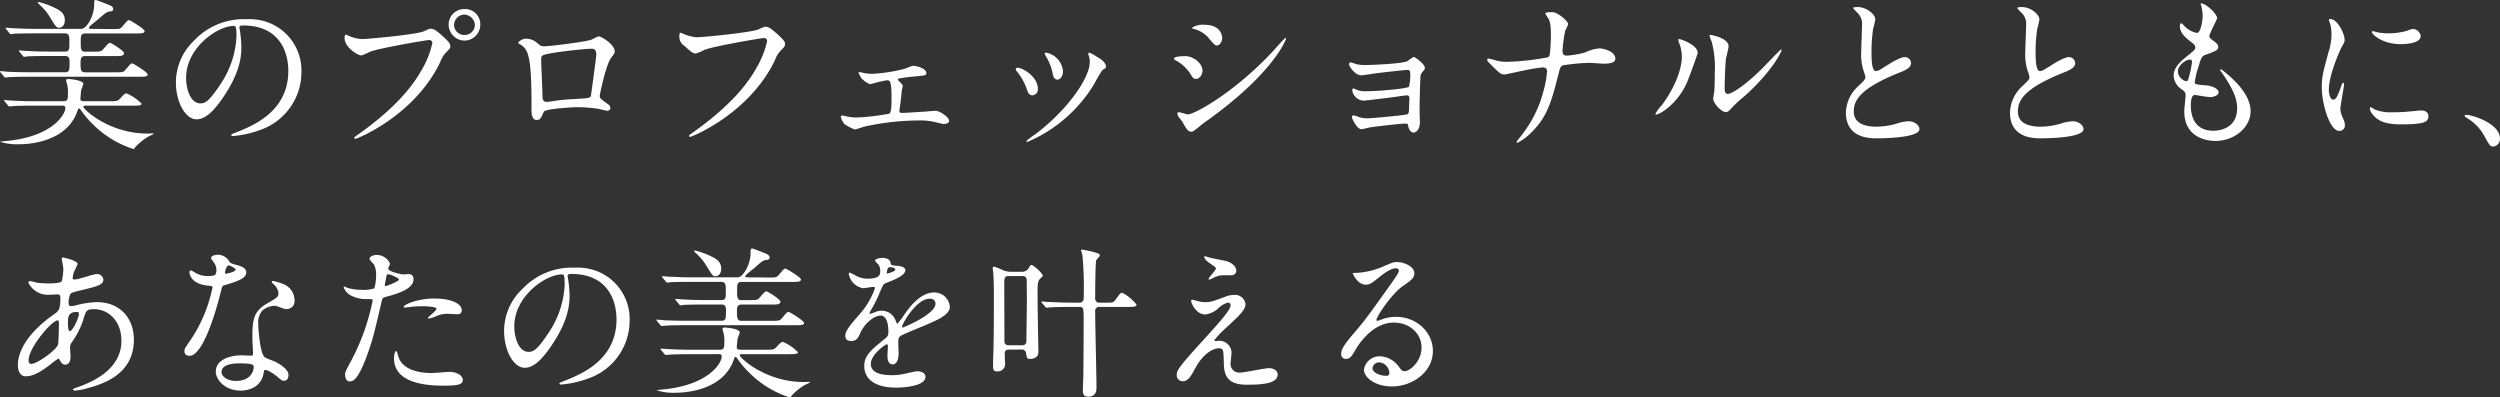 <svg xmlns="http://www.w3.org/2000/svg" width="533.225" height="84.78" viewBox="0 0 533.225 84.78"><rect x="0" y="0" width="533.225" height="84.78" fill="#333333" stroke="none"/><path d="M19.629 6.16c-.385 0-.665 0-.665-.245 0-.14.14-.245.315-.42.21-.21 1.365-1.155 1.645-1.365 1.645-1.435 1.82-1.575 2.485-1.68.315-.035.735-.07.735-.49 0-.56-.525-.77-1.26-1.05-.35-.14-2.275-.91-2.45-.91-.35 0-.35.28-.35 1.085 0 2.1-1.5 5.075-2.765 5.075H7.664c-1.645 0-3.115-.07-4.83-.14-.21 0-1.3-.1-1.54-.1-.07 0-.105 0-.105.07s0 .07.14.245l.665.805c.105.14.21.245.315.245a5.31 5.31 0 0 0 .735-.1c.35 0 1.365-.07 4.445-.07h6.37c.945 0 .945.77.945 1.89 0 1.47 0 1.995-.91 1.995h-3.43c-1.645 0-3.08-.035-4.795-.14-.21 0-1.3-.1-1.54-.1-.07 0-.1.035-.1.07 0 .07 0 .07.14.245l.665.8c.1.14.175.245.315.245a5.309 5.309 0 0 0 .735-.105c.35 0 1.365-.07 4.41-.07h3.635c.91 0 .91.735.91 1.365 0 1.505 0 2.1-.91 2.1H6.474c-1.645 0-3.08-.035-4.795-.1-.245-.035-1.3-.14-1.54-.14-.105 0-.14.035-.14.105 0 .035.035.035.14.21l.7.84c.105.105.175.21.315.21.105 0 .6-.07.735-.07.35-.035 1.365-.1 4.41-.1h23.31c1.19 0 1.89 0 1.89-.49 0-.455-3.045-2.345-3.29-2.345-.315 0-.42.14-1.4 1.3-.49.595-.665.595-2.24.595h-6.44c-.945 0-.945-.7-.945-2.03 0-.63 0-1.435.945-1.435h6.37c1.19 0 1.96 0 1.96-.63 0-.49-2.73-2.2-3.045-2.2s-1.365 1.4-1.645 1.61c-.315.245-.595.28-2 .28h-1.64c-.91 0-.91-.63-.91-2.1 0-1.12 0-1.785.91-1.785h10.815c1.19 0 1.89 0 1.89-.525 0-.455-3.08-2.31-3.29-2.31-.315 0-.42.14-1.4 1.3-.49.6-.665.6-2.24.6Zm-6.47 16.38c.49 0 .77 0 .77.525 0 1.4-2.8 5.985-12.18 6.965-.14 0-1.72.175-1.72.21a11.639 11.639 0 0 0 4.06.525c2.555 0 10.08-.665 12.355-6.895.245-.63.245-.735.42-.735s.315.245.42.385a19.421 19.421 0 0 0 2.2 2.66 21.555 21.555 0 0 0 8.96 5.6c.175 0 .35-.245.455-.455a12.819 12.819 0 0 1 2.46-2.03c.21-.14 1.435-.7 1.435-.77s-.14-.07-.21-.07c-.14 0-.91.035-1.085.035-8.295 0-13.72-5.215-13.72-5.705 0-.245.21-.245.63-.245h9.94c1.015 0 1.855 0 1.855-.42a10.069 10.069 0 0 0-3.22-2.205c-.385 0-.875.56-1.155.875-.735.8-.77.8-2.52.8h-5.39c-.735 0-.77-.28-.77-.6 0-.1.14-1.575.175-1.82a13.357 13.357 0 0 0 .455-1.26c0-.8-2.73-1.05-3.185-1.05-.175 0-.49 0-.49.245a4.482 4.482 0 0 0 .21.875 6.83 6.83 0 0 1 .175 2c0 1.015 0 1.61-.91 1.61h-6.23c-1.645 0-3.115-.035-4.83-.14-.21 0-1.3-.105-1.54-.105-.07 0-.105.035-.105.07 0 .07 0 .07.14.245l.665.805c.14.14.21.245.315.245s.63-.07.735-.07c.385-.035 1.365-.105 4.445-.105Zm.665-18.2c0-1.68-1.155-2.24-2.975-3.045A15.912 15.912 0 0 0 8.189.42c-.035 0-.14.035-.14.07 0 .14.175.28.21.35a12.236 12.236 0 0 1 2.345 2.73c1.26 2.1 1.435 2.345 1.96 2.345.945 0 1.265-.875 1.265-1.575Zm37.975 1.085c9.555 0 9.695 8.33 9.695 9.7 0 8.71-7.595 11.72-11.235 13.155-.875.35-.945.385-.945.49 0 .21.21.245.35.245a21.512 21.512 0 0 0 5.81-1.29 13.053 13.053 0 0 0 8.82-12.32 10.97 10.97 0 0 0-6.09-10.185 11.4 11.4 0 0 0-5.635-1.12 14.481 14.481 0 0 0-11.165 4.55 12.329 12.329 0 0 0-3.885 8.925c0 4.27 2.065 7.875 4.375 7.875 1.4 0 3.185-.84 5.985-5.11 3.08-4.655 3.605-7.91 3.605-10.255a26.828 26.828 0 0 0-.35-3.78c0-.14-.07-.28-.07-.385 0-.215.035-.495.735-.495Zm-1.96.105c.455 0 .6.175.6 2.275a20.019 20.019 0 0 1-3.43 10.185c-2.415 3.64-3.255 4.06-4.27 4.06-2.135 0-3.045-3.115-3.045-5.39-.005-6.615 6.82-11.13 10.145-11.13Zm49.28-3.6a3.326 3.326 0 0 0-3.43 3.325 3.439 3.439 0 0 0 3.395 3.4 3.414 3.414 0 0 0 3.36-3.4 3.257 3.257 0 0 0-3.325-3.33Zm-.07 1.19a2.341 2.341 0 0 1 2.24 2.2 2.159 2.159 0 0 1-2.17 2.135 2.172 2.172 0 0 1-2.275-2.1 2.252 2.252 0 0 1 2.205-2.24ZM73.814 7.385c-.21 0-.315.1-.315.77 0 1.925 2.8 3.675 3.6 3.675a12.693 12.693 0 0 0 1.75-.77c2.135-.84 12.25-2.52 12.6-2.52.175 0 .77.035.77.63a19.774 19.774 0 0 1-2.38 5.915c-2.795 4.97-7.73 9.59-13.82 13.86-.35.245-.455.315-.455.455a.233.233 0 0 0 .245.21c.35 0 12.565-4.9 18.06-16.31a5.793 5.793 0 0 1 1.365-2.205c.63-.63.805-.8.805-1.26 0-.49-.21-.875-1.785-2.275-1.085-.945-1.645-1.435-2.415-1.435-.245 0-.385.07-1.47.56-1.5.665-11.76 1.645-13.195 1.645a8.245 8.245 0 0 1-2.9-.735c-.075 0-.39-.21-.46-.21Zm42.42 2.485c-.84 0-.875-.035-1.785-.805a3.5 3.5 0 0 0-2.415-.805c-.49 0-1.47.525-1.47.875a.253.253 0 0 0 .14.21 3.287 3.287 0 0 1 1.4 1.19c1.19 1.645 1.26 6.825 1.26 12.95 0 .42 0 2.1 1.085 2.1.77 0 .875-.28 1.54-1.75.315-.665 6.475-.98 7.07-.98a34.181 34.181 0 0 1 4.34.315c.315.035 1.82.455 2.135.455.21 0 .665-.175.665-.6a1.042 1.042 0 0 0-.42-.735c-1.68-1.19-1.855-1.33-1.855-1.82 0-.42 1.365-6.79 2.415-8.12.63-.84.77-.98.77-1.4 0-1.5-2.9-3.185-3.325-3.185-.28 0-.385.07-1.575.665-.945.46-8.995 1.44-9.975 1.44Zm10.01.525c.945 0 .945.945.945 1.33 0 .315-1.12 8.61-1.155 8.715-.175.525-.6.525-4.48.735-1.015.07-2.1.175-2.59.245-.77.105-2.03.315-2.275.315-.35 0-.98 0-.98-1.19 0-1.225-.28-6.685-.28-7.77 0-1.015 0-1.085 3.29-1.61.81-.14 5.88-.77 7.525-.77Zm18.76-3.43a3.632 3.632 0 0 0-.105.8 2.218 2.218 0 0 0 1.015 1.96c1.82 1.68 2.065 1.68 2.52 1.68a10.116 10.116 0 0 0 1.82-.77c2.03-.805 12.215-2.52 12.6-2.52.175 0 .77.035.77.63a19.775 19.775 0 0 1-2.38 5.915c-2.8 4.97-7.735 9.59-13.825 13.86-.35.245-.455.315-.455.455a.233.233 0 0 0 .245.21c.35 0 12.565-4.9 18.06-16.31a5.793 5.793 0 0 1 1.365-2.2c.63-.63.805-.805.805-1.26 0-.49-.21-.875-1.785-2.275-1.085-.945-1.645-1.435-2.415-1.435-.245 0-.385.07-1.47.56-1.505.665-11.76 1.68-13.2 1.68a8.552 8.552 0 0 1-2.9-.77 2.332 2.332 0 0 0-.665-.21Zm38.255 8.4a.128.128 0 0 0-.14.14 11.061 11.061 0 0 0 .56 1.12 5.066 5.066 0 0 0 1.89 1.33c.175 0 1.715-.455 2.03-.525.56-.105 1.47-.315 1.645-.315.665 0 .91.525.91 3.885 0 1.47 0 3.01-.525 3.255a50.108 50.108 0 0 1-6.825.805 10.522 10.522 0 0 1-2.275-.245 6.349 6.349 0 0 0-.875-.175c-.245 0-.315.14-.315.28a3.541 3.541 0 0 0 .805 1.575 11.736 11.736 0 0 0 2.17 1.12c.21 0 1.925-.595 2.275-.665a55.75 55.75 0 0 1 11.48-1.26 13.163 13.163 0 0 1 3.045.28c.14.035 2.1.49 2.205.49.07 0 1.12-.07 1.12-.665 0-.875-2.1-2.17-2.9-2.17-.28 0-1.75.14-2.065.175-.77.035-4.34.28-4.9.28-.7 0-.735-.105-.735-.455a1.436 1.436 0 0 1 .035-.385c.245-1.575.245-1.785.455-3.78 0-.175.21-.91.21-1.085 0-.28-.07-.35-.77-1.05a.7.7 0 0 1-.245-.385c0-.14.175-.21.245-.21 1.575-.245 2.1-.315 3.71-.455 1.855-.175 2.1-.21 2.1-.7 0-.945-1.995-1.54-2.9-1.54a14.44 14.44 0 0 0-1.575.595 34.223 34.223 0 0 1-7.1 1.12 11.966 11.966 0 0 1-1.575-.14 11.2 11.2 0 0 0-1.17-.245Zm49.17-2.065c0 3.01-4.1 9.59-11.55 15.3a14.947 14.947 0 0 0-1.95 1.465.226.226 0 0 0 .21.21 30.647 30.647 0 0 0 14.24-12.355 28.533 28.533 0 0 1 1.785-3.01c.6-.35.735-.385.735-.665 0-1.015-1.4-1.855-1.96-2.135a7.788 7.788 0 0 0-1.575-.875.238.238 0 0 0-.245.245 2.231 2.231 0 0 0 .07.315 3.549 3.549 0 0 1 .24 1.505Zm-15.33 1.155c-.245 0-.455.1-.455.315 0 .105.07.21.245.455a12.519 12.519 0 0 1 2.03 3.535c.245.77.49 1.575 1.26 1.575a1.273 1.273 0 0 0 1.19-1.33c.005-2.8-3.425-4.55-4.265-4.55Zm6.055-3.22c-.175-.035-.35.07-.35.175a3.955 3.955 0 0 0 .385.77 10.985 10.985 0 0 1 1.3 3.325c.1.595.28 1.47 1.05 1.47.63 0 1.19-.77 1.19-1.785a4.435 4.435 0 0 0-3.57-3.955Zm31.015 16.87c.455 0 2.135-1.575 2.555-1.855 14.49-10.15 17.57-17.64 17.57-18.025a.128.128 0 0 0-.14-.14 16.684 16.684 0 0 0-1.505 1.575c-8.365 9.485-17.78 14.735-19.285 14.735-.28 0-1.61-.455-1.925-.455-.21 0-.315.1-.315.245a1.486 1.486 0 0 0 .21.665c.105.175.735.91.84 1.085.875 1.61 1.225 2.17 1.995 2.17Zm-1.33-16.135c-.455 0-2.45.035-2.45.525 0 .14.21.28.315.35a8.491 8.491 0 0 1 3.185 2.9c.525.875.7 1.085 1.225 1.085.84 0 1.365-1.05 1.365-1.75 0-1.71-2.135-3.11-3.64-3.11Zm4.06-6.685a4.167 4.167 0 0 0-2.695.665c0 .105.385.21.525.245a6.092 6.092 0 0 1 3.01 1.855c1.26 1.505 1.435 1.645 1.82 1.645.56 0 1.12-.77 1.12-1.575 0-.105 0-2.835-3.78-2.835Zm31.15 8.015a.384.384 0 0 0-.315.385c0 .49 1.3 2.38 2.59 2.38.42 0 2.555-.35 3.045-.42 2.52-.315 6.51-.735 6.72-.735.525 0 .7.175.7.77a10.255 10.255 0 0 1-.28 2.835c-.315.35-6.125.945-9.24.945a4.767 4.767 0 0 1-1.75-.245 5.468 5.468 0 0 0-.84-.35c-.175 0-.245.105-.245.455a2.534 2.534 0 0 0 2.38 2.135c.6 0 4.34-.49 5.285-.595 1.295-.175 3.815-.525 3.955-.525.42 0 .56.21.56.665 0 .14-.07 1.61-.07 1.89-.035.98-.035 1.3-.42 1.505-.315.14-7.21.84-8.61.84a5.635 5.635 0 0 1-1.68-.28 5.815 5.815 0 0 0-1.155-.35c-.28 0-.315.28-.315.42 0 .28 1.05 2.52 1.995 2.52.385 0 1.47-.315 1.75-.35.945-.175 6.545-.84 7.7-.84.49 0 .49.105.56.56.14.8.6 1.365 1.12 1.365s1.365-.63 1.365-2.24c0-.315-.07-1.855-.07-2.2 0-2.31.07-4.935.175-7.245a1.772 1.772 0 0 1 .35-1.155c.49-.56.6-.665.6-1.015 0-.7-2.065-2.275-2.345-2.275-.245 0-1.225.84-1.505.945-1.435.525-7.42.77-8.715.77a8.674 8.674 0 0 1-2.03-.175 10.78 10.78 0 0 0-1.265-.39Zm41.93 1.89a21.756 21.756 0 0 1-.735 4.095 25.159 25.159 0 0 1-4.025 8.64c-.665.945-1.75 2.24-1.75 2.345a.163.163 0 0 0 .175.175 9.856 9.856 0 0 0 2.625-1.85c3.815-3.57 4.655-6.93 6.265-13.3.21-.91.455-1.225.84-1.365a42.788 42.788 0 0 1 5.6-.525c.455 0 2.625.175 3.115.175.6 0 2.45 0 2.45-1.05 0-1.575-2.485-2.205-3.43-2.205a8.024 8.024 0 0 0-2.94.84 19.553 19.553 0 0 1-3.99.7c-.7 0-.91-.35-.91-.98a29.475 29.475 0 0 1 .6-4.41 7.307 7.307 0 0 0 .6-1.3c0-.735-2.31-2.59-3.36-2.59-.35 0-1.505 0-1.505.28a5.561 5.561 0 0 0 .63 1.05c.385.63.56 1.575.56 3.6 0 .91-.07 2.59-.175 3.5-.07.7-.1 1.015-.56 1.225a54.7 54.7 0 0 1-8.54.945 9.065 9.065 0 0 1-2.66-.35 11.685 11.685 0 0 0-1.4-.35.233.233 0 0 0-.245.245c0 .245.07.35.98 1.26 1.75 1.715 1.925 1.89 2.765 1.89.14 0 3.99-.84 4.76-.98a30.245 30.245 0 0 1 3.36-.525c.55.01.9.29.9.815Zm32.13-3.885c0-1.785-3.71-2.975-3.955-2.975-.14 0-.175.07-.175.175a2.6 2.6 0 0 0 .14.63 7.676 7.676 0 0 1 .6 3.01c0 1.155-.385 4.97-4.235 10.255a9.911 9.911 0 0 0-1.4 1.855.163.163 0 0 0 .175.175c.7 0 4.375-2.1 6.475-6.65.595-1.33 2.375-6.37 2.375-6.475Zm6.16 12.6c.245-.035.56-.28 1.155-.945a19.45 19.45 0 0 1 2.415-2.24c6.125-5.39 8.155-9.73 8.155-10.01a.151.151 0 0 0-.14-.14c-.14 0-3.115 3.15-3.71 3.745-3.36 3.4-6.58 5.7-7.63 5.7-.63 0-.665-.7-.665-1.155 0-1.155.14-5.39.28-6.335.07-.385.56-2.205.56-2.625 0-1.82-3.675-2.45-3.85-2.45-.07 0-.21.035-.21.175a9.1 9.1 0 0 0 .455 1.26 21.46 21.46 0 0 1 .665 6.58c0 .875-.035 3.64-.14 4.3-.035.175-.21 1.085-.21 1.26 0 .99 1.855 3.055 2.87 2.88Zm25.445.1c0 5.5 5.075 5.5 6.685 5.5 1.855 0 8.995-.175 8.995-1.96 0-.875-1.12-1.68-2.31-1.68a9.523 9.523 0 0 0-2.625.525 15.656 15.656 0 0 1-4.2.63c-2.835 0-4.865-.875-4.865-3.255 0-2.275 1.19-4.83 9.52-8.19 1.26-.49 2.695-1.05 2.695-2.1a1.344 1.344 0 0 0-1.33-1.3c-1.015 0-3.22 1.4-3.605 1.645-1.89 1.19-2.1 1.33-2.59 1.33-.91 0-.91-2.835-.91-4.165a32.947 32.947 0 0 1 .315-4.62c.07-.35.49-1.925.49-2.24 0-1.015-1.785-2.625-3.78-2.625-.105 0-.945.035-.945.175 0 .105.1.21.84.98a3.271 3.271 0 0 1 1.05 2.835c0 .91-.175 4.97-.175 5.775a11.254 11.254 0 0 0 .6 4.1 8.9 8.9 0 0 1 .315 1.085c0 .455-.455.91-1.505 1.89a7.934 7.934 0 0 0-2.665 5.67Zm35 0c0 5.5 5.075 5.5 6.685 5.5 1.855 0 8.995-.175 8.995-1.96 0-.875-1.12-1.68-2.31-1.68a9.523 9.523 0 0 0-2.625.525 15.656 15.656 0 0 1-4.2.63c-2.835 0-4.865-.875-4.865-3.255 0-2.275 1.19-4.83 9.52-8.19 1.26-.49 2.695-1.05 2.695-2.1a1.344 1.344 0 0 0-1.33-1.3c-1.015 0-3.22 1.4-3.605 1.645-1.89 1.19-2.1 1.33-2.59 1.33-.91 0-.91-2.835-.91-4.165a32.947 32.947 0 0 1 .315-4.62c.07-.35.49-1.925.49-2.24 0-1.015-1.785-2.625-3.78-2.625-.105 0-.945.035-.945.175 0 .105.1.21.84.98a3.271 3.271 0 0 1 1.05 2.835c0 .91-.175 4.97-.175 5.775a11.254 11.254 0 0 0 .6 4.1 8.9 8.9 0 0 1 .315 1.085c0 .455-.455.91-1.505 1.89a7.934 7.934 0 0 0-2.665 5.67ZM469.384.73a.692.692 0 0 0 .07.35 9.189 9.189 0 0 1 .35 2.345c0 .49-.28 3.6-1.26 3.6a5.184 5.184 0 0 1-2.38-1.225c-.14-.1-.735-.84-.91-.84-.245 0-.315.385-.315.63 0 1.47 1.33 2.52 2.345 3.325.77.595.945.735.945 1.19 0 .49-.21.63-2.03 2.1-2.205 1.785-2.59 2.94-2.59 3.99a3.8 3.8 0 0 0 1.89 2.975c.6.455.665.7.665 1.12 0 .49-.28 2.87-.28 3.43 0 6.335 6.02 6.335 6.685 6.335 4.1 0 7.455-2.975 7.455-6.3 0-2.45-1.575-5.215-5.6-8.47-.1-.07-.875-.735-.875-.42a.566.566 0 0 0 .14.35c3.15 4.41 3.465 6.405 3.465 7.91 0 4.13-3.57 4.76-5.04 4.76-4.375 0-4.795-3.64-4.83-5.215 0-.77 0-2.415.875-2.415.175 0 2.7.455 3.22.455.875 0 1.82-.385 1.82-1.015 0-.875-1.645-1.4-2.485-1.47-2.45-.21-2.59-.21-2.59-.77a18.232 18.232 0 0 1 .735-3.045c.665-2.2.735-2.45 1.68-2.765 2.2-.77 2.59-1.05 2.59-1.61 0-.525-.42-.91-1.26-1.505-.455-.315-.63-.56-.63-.805 0-.595 1.645-3.535 1.645-3.85 0-.935-2.455-3.245-3.5-3.14Zm-1.855 12.57a22.633 22.633 0 0 1-.84 3.745.446.446 0 0 1-.385.28 2.3 2.3 0 0 1-1.785-2.1c0-1.33 1.75-2.52 2.555-2.52.455 0 .455.32.455.595Zm29.19 5.845c0-3.15 2.31-8.3 2.7-9.03.665-1.19.665-1.225.665-1.61 0-1.26-1.47-4.445-3.08-4.445-.14 0-.28.07-.28.175a4.432 4.432 0 0 0 .21.63 8.573 8.573 0 0 1 .35 2.485 11.884 11.884 0 0 1-.6 3.64c-1.19 4.375-1.47 5.39-1.47 7.63 0 3.36 1.61 9.31 3.78 9.31a1.173 1.173 0 0 0 1.155-1.19 3.774 3.774 0 0 0-.42-1.54 6.242 6.242 0 0 1-.56-1.82c0-.84.8-4.935.8-5.32 0-.07 0-.42-.175-.42s-.28.28-.49.875c-.77 2.17-1.085 2.73-1.68 2.73-.555 0-.905-1.05-.905-2.1Zm18.13-12.95c-.35-.035-.455 0-1.505.385a14.137 14.137 0 0 1-3.85.525 11.96 11.96 0 0 1-2.38-.21c-.455-.1-.875-.245-.98-.245-.21 0-.245.1-.245.175 0 .455 2.17 2.59 6.125 2.59.42 0 4.3 0 4.3-1.715a1.745 1.745 0 0 0-1.465-1.505Zm1.505 17.36c-.14 0-2.59.245-3.08.28a29.171 29.171 0 0 1-3.045.105 8.615 8.615 0 0 1-3.745-.6 5.22 5.22 0 0 0-.84-.49c-.175 0-.175.28-.175.35 0 .665.91 1.575 1.085 1.75.735.7 2.03 1.575 5.46 1.575 4.9 0 5.95-.42 5.95-1.785 0-.415-.28-1.185-1.61-1.185Zm16.875 6.02c0-3.255-5.95-5.075-7.175-5.075-.28 0-.385.14-.385.245s.385.35.49.42a9.894 9.894 0 0 1 3.67 3.745c1.155 2.1 1.295 2.345 2.03 2.345a1.682 1.682 0 0 0 1.37-1.68Zm-520.77 46.91c.1 0 .14.07.385.49.245.385.49.805 1.085.805.77 0 1.12-.805 1.12-1.75 0-.245-.1-1.505-.1-1.785a1.834 1.834 0 0 1 .385-1.26 17.457 17.457 0 0 0 2.41-4.76c.63-2.065.7-2.275 2.38-2.275 2.835 0 5.775 2.345 5.775 6.755 0 3.92-2.59 7.6-9.625 9.975-.42.14-.7.245-.7.385 0 .175.14.245.35.245a11.391 11.391 0 0 0 2.415-.42c3.255-.875 10.22-2.835 10.22-10.43 0-4.48-2.835-8.015-7.945-8.015a19.01 19.01 0 0 0-4.375.665 4.38 4.38 0 0 1-1.015.175c-.42 0-.595-.07-.595-.875a4.6 4.6 0 0 1 .385-1.715c.21-.28.735-.42 2.8-.91 2.975-.735 4.235-1.05 4.235-2.17a1.354 1.354 0 0 0-1.47-1.155c-.665 0-3.885 1.155-4.62 1.155-.42 0-.455-.07-.455-.35a4.628 4.628 0 0 1 .49-1.715c.035-.07.56-1.19.56-1.225 0-.77-3.01-1.4-3.08-1.4-.14 0-.315.035-.315.21 0 .07.35 1.855.35 2.2a13.527 13.527 0 0 1-.315 2.59c-.21.525-2.24.525-2.87.525a20.409 20.409 0 0 1-2.38-.14c-.21-.035-1.26-.35-1.47-.35-.28 0-.42.14-.42.35a4.649 4.649 0 0 0 4.48 2.555c.245 0 1.505-.07 1.575-.07.665 0 .77.175.77.735 0 2.485-.35 2.8-1.435 3.57-4.27 2.94-7.63 6.965-7.63 10.745 0 .63.14 2.415 1.715 2.415 1.68 0 3.465-1.155 5.25-2.555a15.556 15.556 0 0 1 1.68-1.22Zm4.27-9.87a.782.782 0 0 1 .105.35c0 .91-1.4 3.675-1.925 3.675-.42 0-.42-1.365-.42-1.68 0-1.225 0-2.415 1.82-2.415.105 0 .35 0 .42.07Zm-9.9 10.99c-.56.07-.735-.28-.735-.77 0-2.625 4.935-8.505 6.23-8.505.245 0 .245.6.245.805 0 .385-.07 4.06-.21 4.41-.495 1.26-4.345 3.92-5.53 4.06Zm39.02-18.935a4.36 4.36 0 0 1-1.54.21 5.186 5.186 0 0 1-2.695-.735c-.7-.42-.805-.455-.945-.455-.21 0-.245.28-.245.42 0 .035 0 2.485 4.13 2.835.525.035.77.07.77.385a31.315 31.315 0 0 1-4.83 11.41c-1.05 1.505-1.155 1.68-1.155 2.17 0 .35.14.98 1.085.98 3.22 0 6.23-11.83 6.65-13.58.315-1.225.35-1.33.665-1.435 2.835-.84 4.79-1.47 4.79-2.8 0-.98-1.33-1.365-1.995-1.54-1.05-.28-1.4-.42-1.575-.665a2.846 2.846 0 0 0-2.52-1.54c-.7 0-1.435.315-1.435.735a6.945 6.945 0 0 0 .665.98 2.857 2.857 0 0 1 .49 1.54 1.657 1.657 0 0 1-.31 1.085Zm2.205-.315a.375.375 0 0 1-.07-.21c0-.1.245-1.54.84-1.54.21 0 1.435.63 1.435.875 0 .525-2.1.98-2.205.875Zm8.4 20.58c.49-.21 2.1.875 3.045 1.715.525.455.735.56 1.085.56.7 0 .945-.63.945-1.225 0-1.295-2.03-2.415-2.765-2.8-.315-.175-1.96-.735-2.275-.98-1.05-.735-1.4-6.16-1.4-7.035a3.946 3.946 0 0 1 .84-2.9 4.19 4.19 0 0 1 2.555-1.05c.42 0 .56.07 1.89.56a2.42 2.42 0 0 0 .805.14 1.662 1.662 0 0 0 1.645-1.82 3.756 3.756 0 0 0-2.555-3.575 11.145 11.145 0 0 0-2.065-.595c-.14 0-.245.07-.245.175 0 .14.14.28.455.56a3.073 3.073 0 0 1 .98 1.785c0 .91-.245 1.015-2.415 2.275-2.94 1.68-3.15 3.535-3.15 7.385 0 .49.14 2.835.14 3.36 0 .35-.175.385-.49.385-.245 0-1.54-.07-1.82-.07-3.15 0-5.635 1.19-5.635 3.465 0 1.75 1.96 4.06 5.285 4.06 1.82 0 4.48-.77 4.935-3.815.07-.35.07-.49.21-.56Zm-2.38-.91c.21.56-.28 3.22-3.675 3.22-2.1 0-3.15-1.05-3.15-1.89 0-1.855 3.15-1.855 3.955-1.855s2.695 0 2.87.525Zm19.53 1.785c0 .385.105 1.54.945 1.54.665 0 1.925 0 4.34-7.28.735-2.275.77-2.31 2.555-9.94.14-.63.28-.665 1.47-.98 2.31-.63 5.285-1.645 5.285-3.6a1 1 0 0 0-1.155-1.085c-.175 0-.945.07-1.085.07-.35 0-3.15-.6-3.15-1.26 0-.175.385-.875.385-1.05a3.158 3.158 0 0 0-2.8-1.855c-.91 0-1.575.455-1.575.805 0 .245.84 1.12.98 1.3a4.826 4.826 0 0 1 .42 2.17 10.123 10.123 0 0 1-.385 2.87 7.658 7.658 0 0 1-2.485.315 12.862 12.862 0 0 1-3.115-.385 7.647 7.647 0 0 0-.805-.32.147.147 0 0 0-.14.14 3.369 3.369 0 0 0 1.82 1.89 6.726 6.726 0 0 0 3.115.63c1.12 0 1.26 0 1.26.35a47.131 47.131 0 0 1-4.62 12.88c-1.085 2.025-1.26 2.375-1.26 2.795Zm8.505-19.25c.175-.84.175-.945.315-1.645.07-.35.175-.42.385-.42.385 0 2.275.77 2.275 1.12 0 .455-2.66 1.4-2.835 1.4-.21 0-.175-.21-.14-.455Zm3.99 4.97c.035.07.28.07.315.07.14 0 .945-.1 1.155-.14a20.652 20.652 0 0 1 2.52-.14c.525 0 3.01.035 3.01.56 0 .385-1.82 1.715-1.82 1.96 0 .105.1.105.175.105a6.122 6.122 0 0 0 1.47-.455 5.878 5.878 0 0 1 2.59-.56c.28 0 1.645.1 1.96.1.28 0 1.015 0 1.015-.84 0-1.54-2.52-2.52-5.845-2.52-3.745.005-6.79 1.405-6.545 1.86Zm-1.57 9.345c-.28 0-.49.735-.49 1.54 0 4.41 4.725 5.845 10.4 5.845 2.975 0 4.27-.175 4.27-1.19 0-1.155-1.61-1.75-2.8-1.75-.56 0-3.22.245-3.815.245-2.66 0-6.44-.665-7.175-3.71-.045-.105-.255-.98-.39-.98Zm37.27-16.45c9.555 0 9.695 8.33 9.695 9.7 0 8.715-7.595 11.725-11.235 13.16-.875.35-.945.385-.945.49 0 .21.21.245.35.245a21.512 21.512 0 0 0 5.81-1.3 13.053 13.053 0 0 0 8.82-12.32 10.97 10.97 0 0 0-6.09-10.185 11.4 11.4 0 0 0-5.635-1.12 14.481 14.481 0 0 0-11.165 4.55 12.329 12.329 0 0 0-3.885 8.925c0 4.27 2.065 7.875 4.375 7.875 1.4 0 3.185-.84 5.985-5.11 3.08-4.655 3.605-7.91 3.605-10.255a26.828 26.828 0 0 0-.35-3.78c0-.14-.07-.28-.07-.385 0-.21.035-.49.735-.49Zm-1.96.105c.455 0 .6.175.6 2.275a20.019 20.019 0 0 1-3.43 10.185c-2.415 3.64-3.255 4.06-4.27 4.06-2.135 0-3.045-3.115-3.045-5.39-.005-6.615 6.82-11.13 10.145-11.13Zm39.795.63c-.385 0-.665 0-.665-.245 0-.14.14-.245.315-.42.21-.21 1.365-1.155 1.645-1.365 1.645-1.435 1.82-1.575 2.485-1.68.315-.035.735-.07.735-.49 0-.56-.525-.77-1.26-1.05-.35-.14-2.275-.91-2.45-.91-.35 0-.35.28-.35 1.085 0 2.1-1.505 5.075-2.765 5.075h-9.66c-1.645 0-3.115-.07-4.83-.14-.21 0-1.295-.1-1.54-.1-.07 0-.1 0-.1.07s0 .07.14.245l.665.805c.105.14.21.245.315.245a5.31 5.31 0 0 0 .735-.1c.35 0 1.365-.07 4.445-.07h6.37c.945 0 .945.77.945 1.89 0 1.47 0 1.995-.91 1.995h-3.43c-1.645 0-3.08-.035-4.795-.14-.21 0-1.295-.1-1.54-.1-.07 0-.105.035-.105.07 0 .07 0 .07.14.245l.665.805c.1.14.175.245.315.245a5.309 5.309 0 0 0 .735-.105c.35 0 1.365-.07 4.41-.07h3.64c.91 0 .91.735.91 1.365 0 1.505 0 2.1-.91 2.1h-7.455c-1.645 0-3.08-.035-4.8-.1-.245-.035-1.295-.14-1.54-.14-.1 0-.14.035-.14.1 0 .035.035.035.14.21l.7.84c.1.105.175.21.315.21.1 0 .6-.07.735-.07.35-.035 1.365-.1 4.41-.1h23.31c1.19 0 1.89 0 1.89-.49 0-.455-3.045-2.345-3.29-2.345-.315 0-.42.14-1.4 1.3-.49.595-.665.595-2.24.595h-6.44c-.945 0-.945-.7-.945-2.03 0-.63 0-1.435.945-1.435h6.37c1.19 0 1.96 0 1.96-.63 0-.49-2.73-2.205-3.045-2.205s-1.365 1.4-1.645 1.61c-.315.245-.6.28-2 .28h-1.64c-.91 0-.91-.63-.91-2.1 0-1.12 0-1.785.91-1.785h10.815c1.19 0 1.89 0 1.89-.525 0-.455-3.08-2.31-3.29-2.31-.315 0-.42.14-1.4 1.3-.49.6-.665.6-2.24.6Zm-6.475 16.38c.49 0 .77 0 .77.525 0 1.4-2.8 5.985-12.18 6.965-.14 0-1.715.175-1.715.21a11.639 11.639 0 0 0 4.06.525c2.555 0 10.08-.665 12.355-6.9.245-.63.245-.735.42-.735s.315.245.42.385a19.422 19.422 0 0 0 2.205 2.66 21.555 21.555 0 0 0 8.96 5.6c.175 0 .35-.245.455-.455a12.819 12.819 0 0 1 2.45-2.03c.21-.14 1.435-.7 1.435-.77s-.14-.07-.21-.07c-.14 0-.91.035-1.085.035-8.295 0-13.72-5.215-13.72-5.7 0-.245.21-.245.63-.245h9.94c1.015 0 1.855 0 1.855-.42a10.069 10.069 0 0 0-3.22-2.205c-.385 0-.875.56-1.155.875-.735.8-.77.8-2.52.8h-5.39c-.735 0-.77-.28-.77-.595 0-.105.14-1.575.175-1.82a13.357 13.357 0 0 0 .455-1.26c0-.805-2.73-1.05-3.185-1.05-.175 0-.49 0-.49.245a4.482 4.482 0 0 0 .21.875 6.83 6.83 0 0 1 .175 2c0 1.015 0 1.61-.91 1.61h-6.23c-1.645 0-3.115-.035-4.83-.14-.21 0-1.295-.1-1.54-.1-.07 0-.1.035-.1.07 0 .07 0 .07.14.245l.665.805c.14.14.21.245.315.245s.63-.07.735-.07c.385-.035 1.365-.1 4.445-.1Zm.665-18.2c0-1.68-1.155-2.24-2.975-3.045a15.912 15.912 0 0 0-2.66-.875c-.035 0-.14.035-.14.07 0 .14.175.28.21.35a12.236 12.236 0 0 1 2.345 2.73c1.26 2.1 1.435 2.345 1.96 2.345.945 0 1.26-.875 1.26-1.575Zm27.79 15.4c1.12 0 1.5-.84 1.89-1.715.91-2.1 2.975-3.71 4.3-3.71 1.4 0 1.68 1.96 1.68 3.535a1.491 1.491 0 0 1-.525 1.225c-3.29 2.66-4.62 3.78-4.62 6.02 0 2.765 2.345 4.585 6.79 4.585.84 0 6.265-.14 6.265-2.31 0-.84-.98-1.19-1.715-1.19-.455 0-2.7.56-3.185.63a10.833 10.833 0 0 1-2.24.21c-1.015 0-4.515 0-4.515-2.415 0-1.995 3.115-4.165 3.4-4.165.245 0 .245.28.245.42 0 .035-.1 1.715-.1 2.065 0 .63.14 1.785 1.085 1.785 1.295 0 1.295-2 1.295-2.555 0-.315-.07-1.785-.07-2.1 0-.735.035-1.12.6-1.47.63-.385 4.585-1.96 5.46-2.345 2.17-.945 4.935-2.1 4.935-3.745a3.3 3.3 0 0 0-3.29-3.115c-3.045 0-5.32 3.185-6.475 4.8a16.435 16.435 0 0 1-1.435 1.89c-.07 0-.105-.07-.35-.665a3.156 3.156 0 0 0-2.975-2.135 3.271 3.271 0 0 0-1.365.28 6.99 6.99 0 0 1-1.085.385.128.128 0 0 1-.14-.14c0-.14.07-.245.245-.56a27.142 27.142 0 0 0 1.89-3.78c.77-1.785.8-1.855 1.33-2.065 1.61-.63 4.165-1.61 4.165-2.765 0-.735-1.33-.91-1.575-.91-1.4-.1-1.54-.175-1.575-.63-.07-.77-.945-1.085-1.785-1.085-.63 0-1.54.28-1.54.56 0 .21.735.84.84 1.015a2.806 2.806 0 0 1 .28 1.225c0 .7 0 1.645-2.87 1.645a5.563 5.563 0 0 1-2.31-.63 7.861 7.861 0 0 0-1.33-.665c-.21 0-.21.14-.21.245a3.714 3.714 0 0 0 3.115 3.08c.315 0 1.75-.28 2.1-.28.14 0 .385.035.385.245a16.105 16.105 0 0 1-2.975 5.215c-2.38 2.765-3.36 3.885-3.36 4.935-.01.94.655 1.15 1.32 1.15Zm7.525-14.63c0-.14.14-1.12.63-1.12.315 0 1.19.07 1.19.525 0 .385-1.68.84-1.75.84s-.07-.105-.07-.245Zm9.17 5.6a1.077 1.077 0 0 1 1.225 1.05c0 2.31-6.9 5.11-7 5.11s-.14-.1-.14-.175c0-.56 3.01-5.985 5.915-5.985Zm19.565 10.85a.864.864 0 0 1 .98.735c.14 1.015.175 1.26.875 1.26.175 0 1.75-.035 1.75-1.435 0-.35-.175-9.87-.175-11.725 0-2.765 0-3.08.35-3.71.1-.175.8-.77.8-.945a7.268 7.268 0 0 0-2.38-2.24c-.28 0-.35.14-.735.805a1.712 1.712 0 0 1-1.505.665h-2.1a4.615 4.615 0 0 1-1.68-.28 17.856 17.856 0 0 0-1.96-.805c-.245 0-.35.1-.35.315 0 .245.14 1.225.14 1.435.035.77.1 2.73.1 3.08 0 3.4 0 8.785-.07 11.935 0 .6-.105 3.22-.105 3.745 0 1.645.07 1.82.91 1.82a1.567 1.567 0 0 0 1.645-1.82c0-.315-.07-1.715-.07-1.925 0-.91.63-.91.98-.91Zm.1-15.68c.315 0 1.015 0 1.015.91 0 .595.035 3.22.035 3.745 0 1.47-.1 7.84-.1 9.135 0 .98-.665.98-1.015.98h-2.66c-.315 0-1.015 0-1.015-.91 0-1.19-.035-11.305-.035-11.9 0-1.5 0-1.96.98-1.96Zm12.145 6.58c1.015 0 1.015.21 1.015 3.115 0 2.17-.035 8.68-.07 11.305 0 .455-.1 2.765-.1 3.29 0 .665.035 1.435 1.155 1.435 1.75 0 1.75-1.435 1.75-2 0-2.31-.28-13.65-.28-16.2a.867.867 0 0 1 1.015-.945h5.915c1.19 0 1.89 0 1.89-.49a9.114 9.114 0 0 0-3.045-2.52c-.385 0-.49.175-1.4 1.435-.49.665-.7.665-1.575.665h-1.785a.867.867 0 0 1-1.015-.98c0-1.015.035-7.35.21-8.015.07-.175.77-.84.77-1.05 0-.35-.315-.455-.56-.525a18.9 18.9 0 0 0-3.22-.735c-.14 0-.21.035-.21.14a9.038 9.038 0 0 0 .28.91 74.866 74.866 0 0 1 .28 9.31.867.867 0 0 1-1.015.945h-1.54c-1.645 0-3.08-.07-4.795-.14-.245 0-1.295-.1-1.54-.1-.1 0-.14 0-.14.07s.035.14.14.245l.7.805c.1.14.175.21.315.21.1 0 .6-.07.735-.07.315-.035 1.33-.1 4.41-.1Zm26.88-10.815a.16.16 0 0 0-.14.175c0 .175.105.595 1.19 1.33.735.525 1.3.875 1.3 1.085 0 .42-1.575 1.995-1.575 2.24a.16.16 0 0 0 .14.175c.21 0 1.19-.56 1.435-.63.84-.315.91-.315 3.36-.315a.98.98 0 0 0 .98-.98c0-.945-1.05-1.75-2.205-2.065-.455-.1-2.9-.56-3.43-.7-.175-.035-.945-.315-1.05-.315Zm0 9.8a5.649 5.649 0 0 1-1.715-.28c-.07 0-.875-.245-.98-.245a.248.248 0 0 0-.245.28c0 .35.98 2.87 3.01 2.87a4.908 4.908 0 0 0 2.835-1.365 4.813 4.813 0 0 1 1.96-1.155.536.536 0 0 1 .6.595c0 1.015-2.73 3.99-5.74 7.315-5.74 6.265-5.74 6.65-5.74 7.6a1.289 1.289 0 0 0 1.26 1.26c1.19 0 1.75-1.05 2.73-2.835 1.925-3.57 4.235-4.2 4.935-4.2 1.05 0 1.05.315 1.12 3.15.035 2.415.63 4.62 4.8 4.62 3.78 0 6.685-.315 6.685-2.205 0-.805-.91-1.33-1.855-1.33-.875 0-5.18.945-6.16.945a1.842 1.842 0 0 1-2.03-1.96c0-.35.21-1.925.21-2.275a2.641 2.641 0 0 0-2.555-2.555c-.105 0-.7.07-.77.07-.175 0-.35-.07-.35-.21a22.666 22.666 0 0 1 2.59-2.695c2.73-2.52 4.06-3.745 4.06-5.005a2.251 2.251 0 0 0-2.485-1.925 4.463 4.463 0 0 0-1.47.245c-3.155 1.185-3.505 1.29-4.695 1.29Zm42.56 14.735c-.49 0-.7-.315-1.19-.945a5.167 5.167 0 0 0-3.99-2.24 3.369 3.369 0 0 0-3.46 2.83c0 1.75 2.485 3.6 5.95 3.6 4.445 0 8.75-3.115 8.75-7.56 0-3.955-3.395-7.28-7.875-7.28a8.466 8.466 0 0 0-3.08.56c-.21.07-.665.245-.875.315-.105 0-.21-.14-.21-.245 0-.6 3.08-5.39 5.6-7.175 1.68-1.155 2.485-1.715 2.485-2.73 0-1.54-2.275-2.415-3.675-2.415-.77 0-1.015.1-3.185 1.05a16.971 16.971 0 0 1-5.425 1.26c-.735 0-.84 0-.84.1 0 .175 1.085 2.415 2.73 2.415.6 0 1.085-.1 2.485-1.26.6-.49 2.66-2.24 3.955-2.24.42 0 .665.245.665.49 0 .385-.49 1.12-1.645 2.765-5.285 7.42-5.635 7.875-7.91 10.535-2.485 2.905-2.765 3.675-2.765 4.55a.965.965 0 0 0 1.015.98c.945 0 1.295-.665 1.995-1.855.63-1.085 3.605-5.88 8.225-5.88 3.5 0 5.915 2.45 5.915 5.32 0 2.92-2.45 5.055-3.64 5.055Zm-3.22.35a.579.579 0 0 1-.6.63c-1.505 0-3.01-.735-3.01-1.645a1.431 1.431 0 0 1 1.47-1.225 2.381 2.381 0 0 1 2.145 2.24Z" fill="#fff"/></svg>